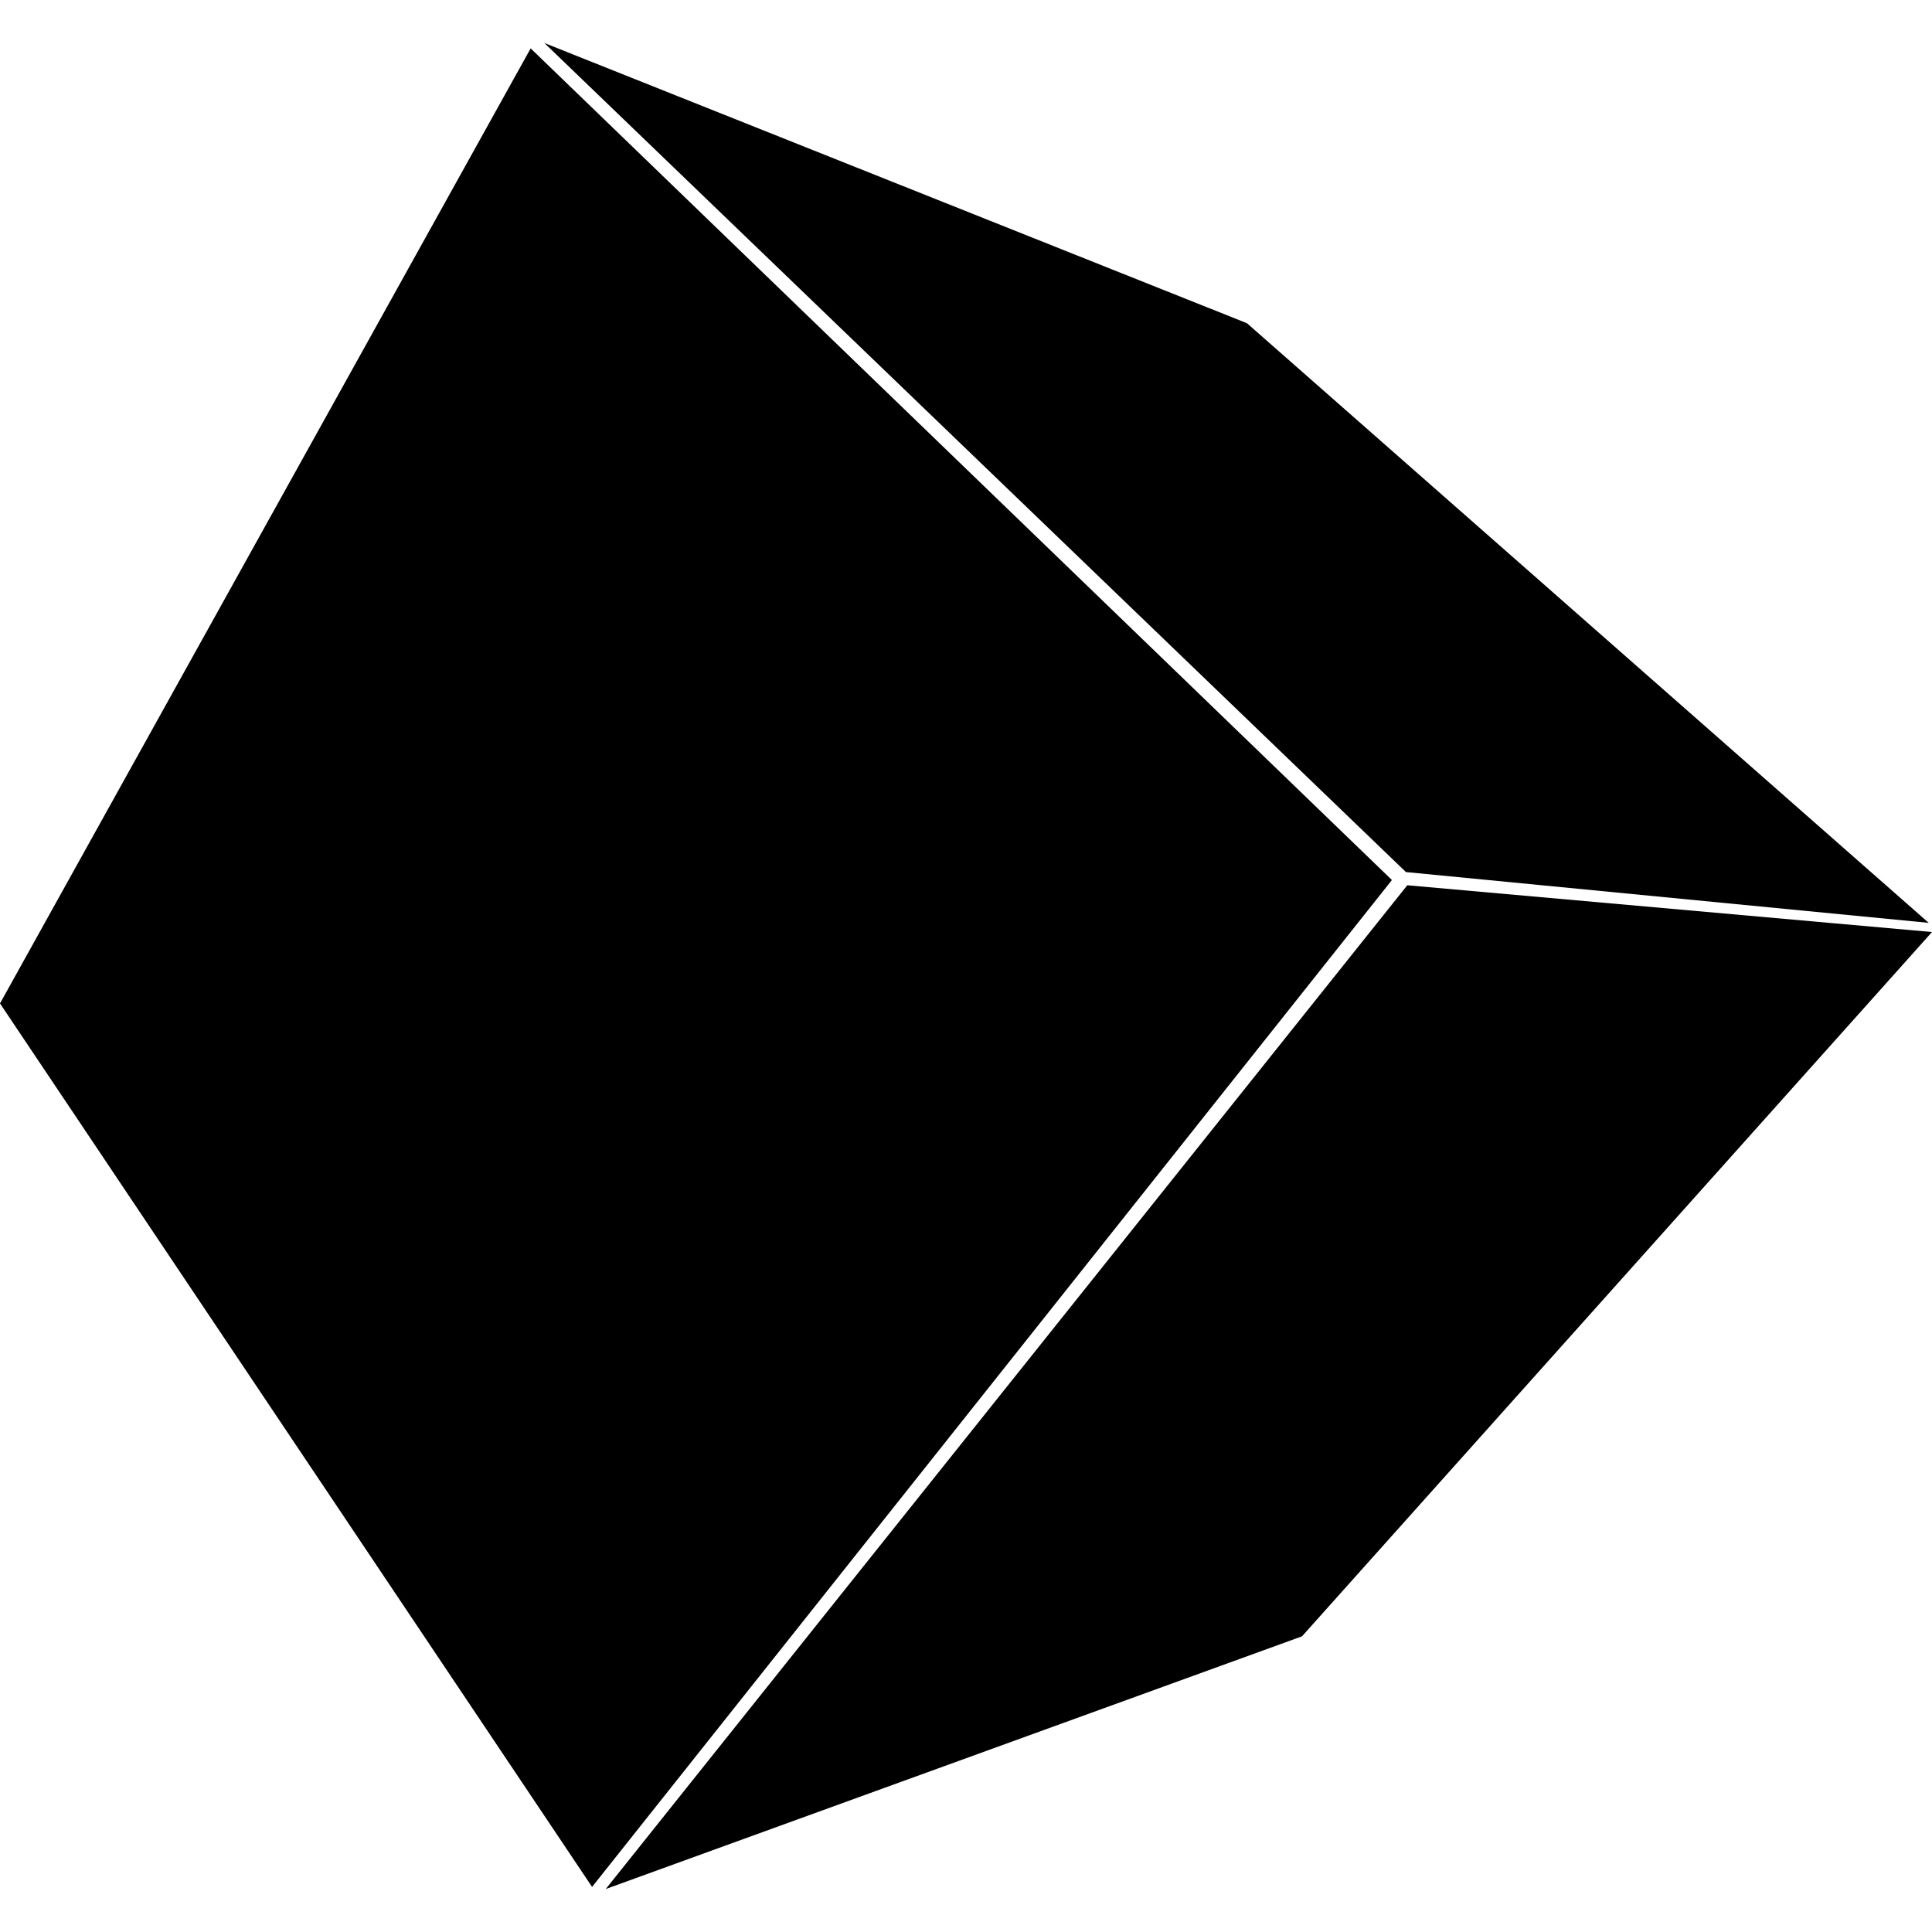 <?xml version="1.0" encoding="utf-8"?>
<!-- Generator: www.svgicons.com -->
<svg xmlns="http://www.w3.org/2000/svg" width="800" height="800" viewBox="0 0 24 24">
<path fill="currentColor" d="m6.762.534l8.728 3.481l8.469 7.449l-6.494-.631zm10.72 10.463l6.518.581l-7.826 8.749l-8.649 3.139zM6.592.601l10.699 10.331L7.355 23.44L0 12.465z"/>
</svg>